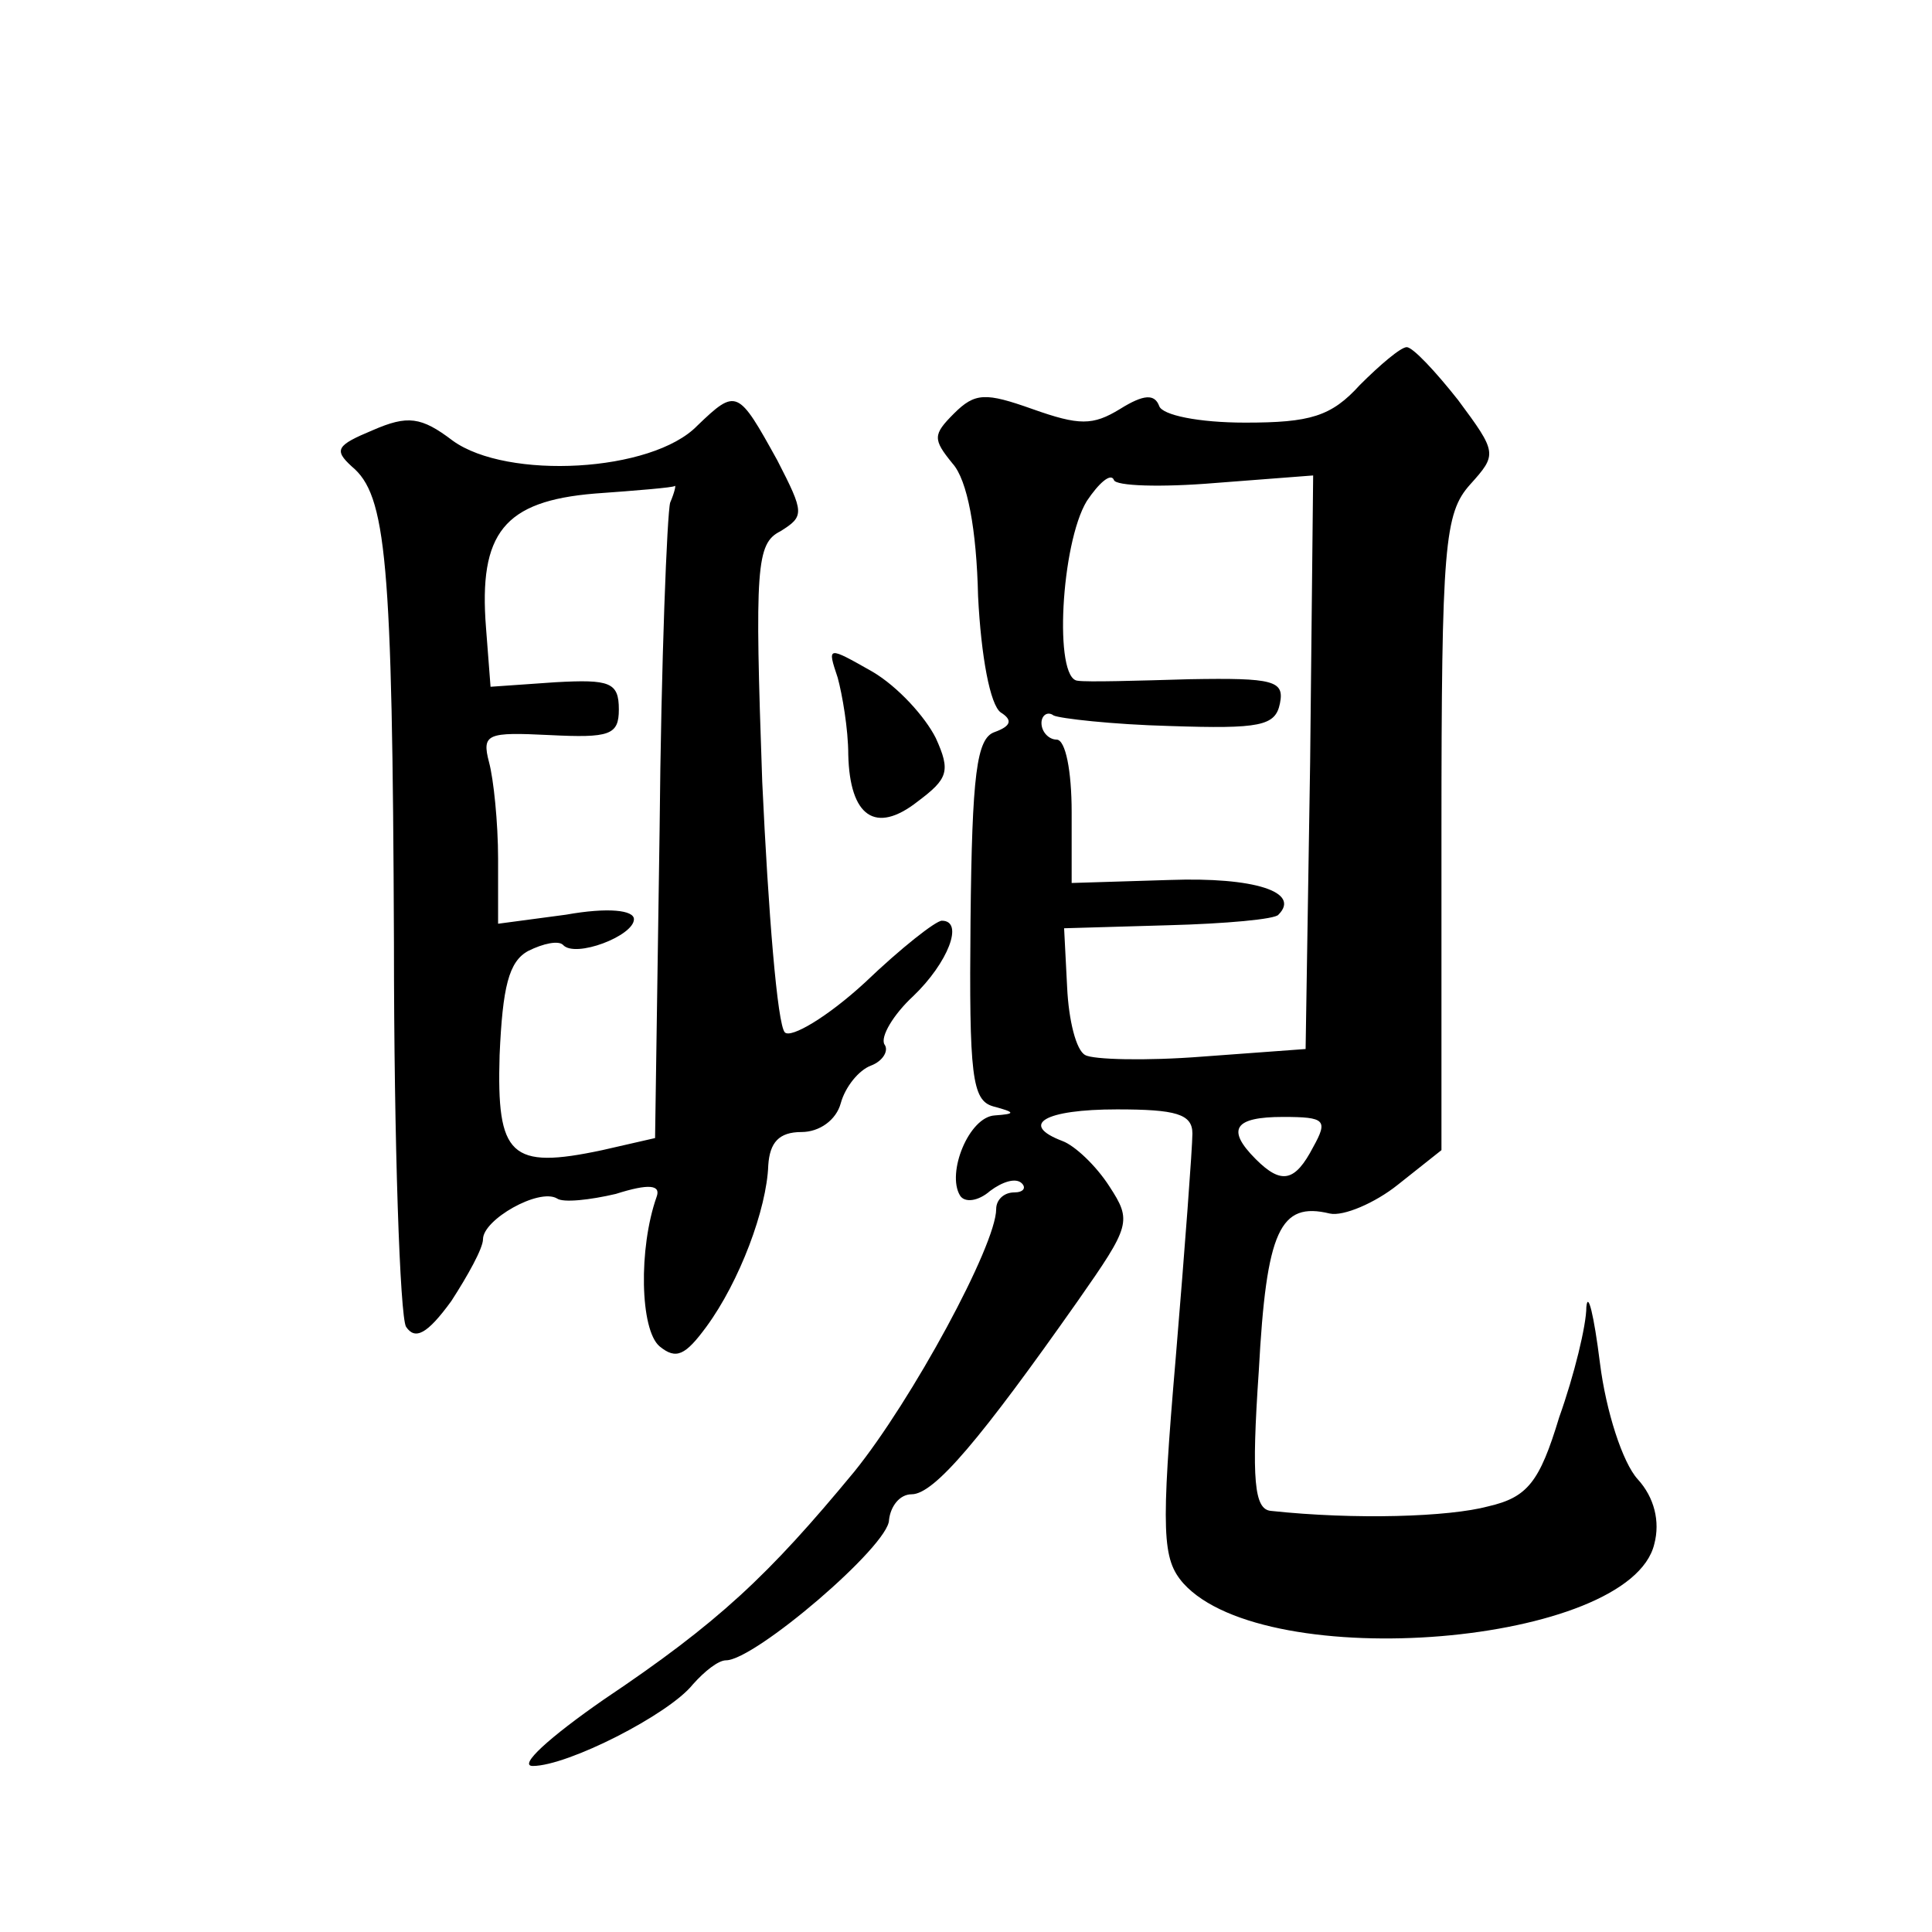 <?xml version="1.0" standalone="no"?>
<!DOCTYPE svg PUBLIC "-//W3C//DTD SVG 20010904//EN"
 "http://www.w3.org/TR/2001/REC-SVG-20010904/DTD/svg10.dtd">
<svg version="1.0" xmlns="http://www.w3.org/2000/svg"
 width="128pt" height="128pt" viewBox="0 0 128 128"
 preserveAspectRatio="xMidYMid meet">
<g transform="translate(0,128) scale(0.1,-0.1)"
fill="#0" stroke="none">
<path d="M901 1025 c-19 -21 -33 -25 -76 -25 -31 0 -55 5 -57 11 -3 8 -10 8 -26
-2 -18 -11 -27 -11 -58 0 -31 11 -38 11 -52 -3 -14 -14 -14 -17 -1 -33 10 -11 16
-44 17 -88 2 -40 8 -72 15 -77 8 -5 7 -9 -4 -13 -12 -4 -15 -28 -16 -125 -1 -103
1 -119 15 -123 15 -4 15 -5 1 -6 -17 -1 -32 -38 -23 -53 3 -5 12 -4 20 3 8 6 17
9 21 5 3 -3 1 -6 -5 -6 -7 0 -12 -5 -12 -11 0 -24 -56 -127 -94 -174 -57 -69 -90
-100 -166 -151 -36 -25 -57 -44 -47 -44 23 0 90 34 106 54 8 9 17 16 22 16 19 0
108 76 108 93 1 9 7 17 15 17 15 0 46 37 110 128 35 50 36 53 21 76 -9 14 -23 27
-31 30 -29 11 -12 21 36 21 39 0 50 -3 50 -16 0 -9 -5 -76 -11 -148 -10 -117 -9
-134 5 -150 55 -61 296 -41 312 26 4 15 0 31 -11 43 -10 11 -21 45 -25 77 -4 32
-8 48 -9 37 0 -12 -8 -45 -18 -73 -13 -43 -21 -53 -47 -59 -26 -7 -88 -9 -144 -3
-11 1 -13 20 -8 93 5 93 14 112 47 104 9 -2 30 7 45 19 l29 23 0 210 c0 191 2 212
19 231 18 20 18 21 -8 56 -15 19 -30 35 -34 35 -4 0 -18 -12 -31 -25z m-96 -65
l65 5 -2 -190 -3 -190 -68 -5 c-38 -3 -73 -2 -78 1 -6 3 -11 23 -12 45 l-2 39 69
2 c38 1 71 4 73 7 15 15 -16 25 -72 23 l-65 -2 0 47 c0 27 -4 48 -10 48 -5 0 -10
5 -10 11 0 5 4 8 8 5 4 -2 39 -6 77 -7 60 -2 70 0 73 15 3 15 -4 17 -60 16 -34
-1 -68 -2 -74 -1 -16 1 -11 91 6 119 8 12 16 19 18 14 1 -4 31 -5 67 -2z m65 -440
c-12 -23 -21 -25 -38 -8 -20 20 -14 28 18 28 28 0 30 -2 20 -20z M462 998 c-30
-31 -126 -36 -162 -10 -21 16 -30 17 -53 7 -24 -10 -26 -13 -14 -24 23 -19 27 -61
28 -316 0 -133 4 -247 8 -254 6 -9 14 -5 30 17 11 17 21 35 21 41 0 13 37 34 49
27 4 -3 22 -1 39 3 22 7 30 6 27 -2 -12 -34 -11 -88 2 -99 11 -9 17 -6 31 13 22
30 40 78 41 107 1 15 7 22 22 22 12 0 23 8 26 19 3 11 12 22 20 25 8 3 12 10 9
14 -3 5 6 20 19 32 23 22 34 50 19 50 -4 0 -27 -18 -51 -41 -25 -23 -49 -37 -53
-33 -5 5 -11 80 -15 166 -5 142 -4 158 12 166 16 10 16 12 -2 47 -26 47 -27 48
-53 23z m-18 -51 c-2 -7 -6 -105 -7 -217 l-3 -204 -35 -8 c-61 -13 -70 -4 -68 63
2 45 6 62 19 69 10 5 20 7 23 4 8 -9 47 6 47 17 0 6 -17 8 -45 3 l-45 -6 0 43 c0
24 -3 53 -6 64 -5 19 -1 20 40 18 40 -2 46 0 46 17 0 18 -6 20 -42 18 l-43 -3 -3
39 c-5 63 12 84 72 89 28 2 52 4 53 5 1 1 0 -4 -3 -11z M555 831 c3 -11 7 -34 7
-51 1 -41 18 -53 46 -31 20 15 22 20 12 42 -7 14 -25 34 -42 44 -30 17 -30 17 -23
-4z"/>
</g>
</svg>
